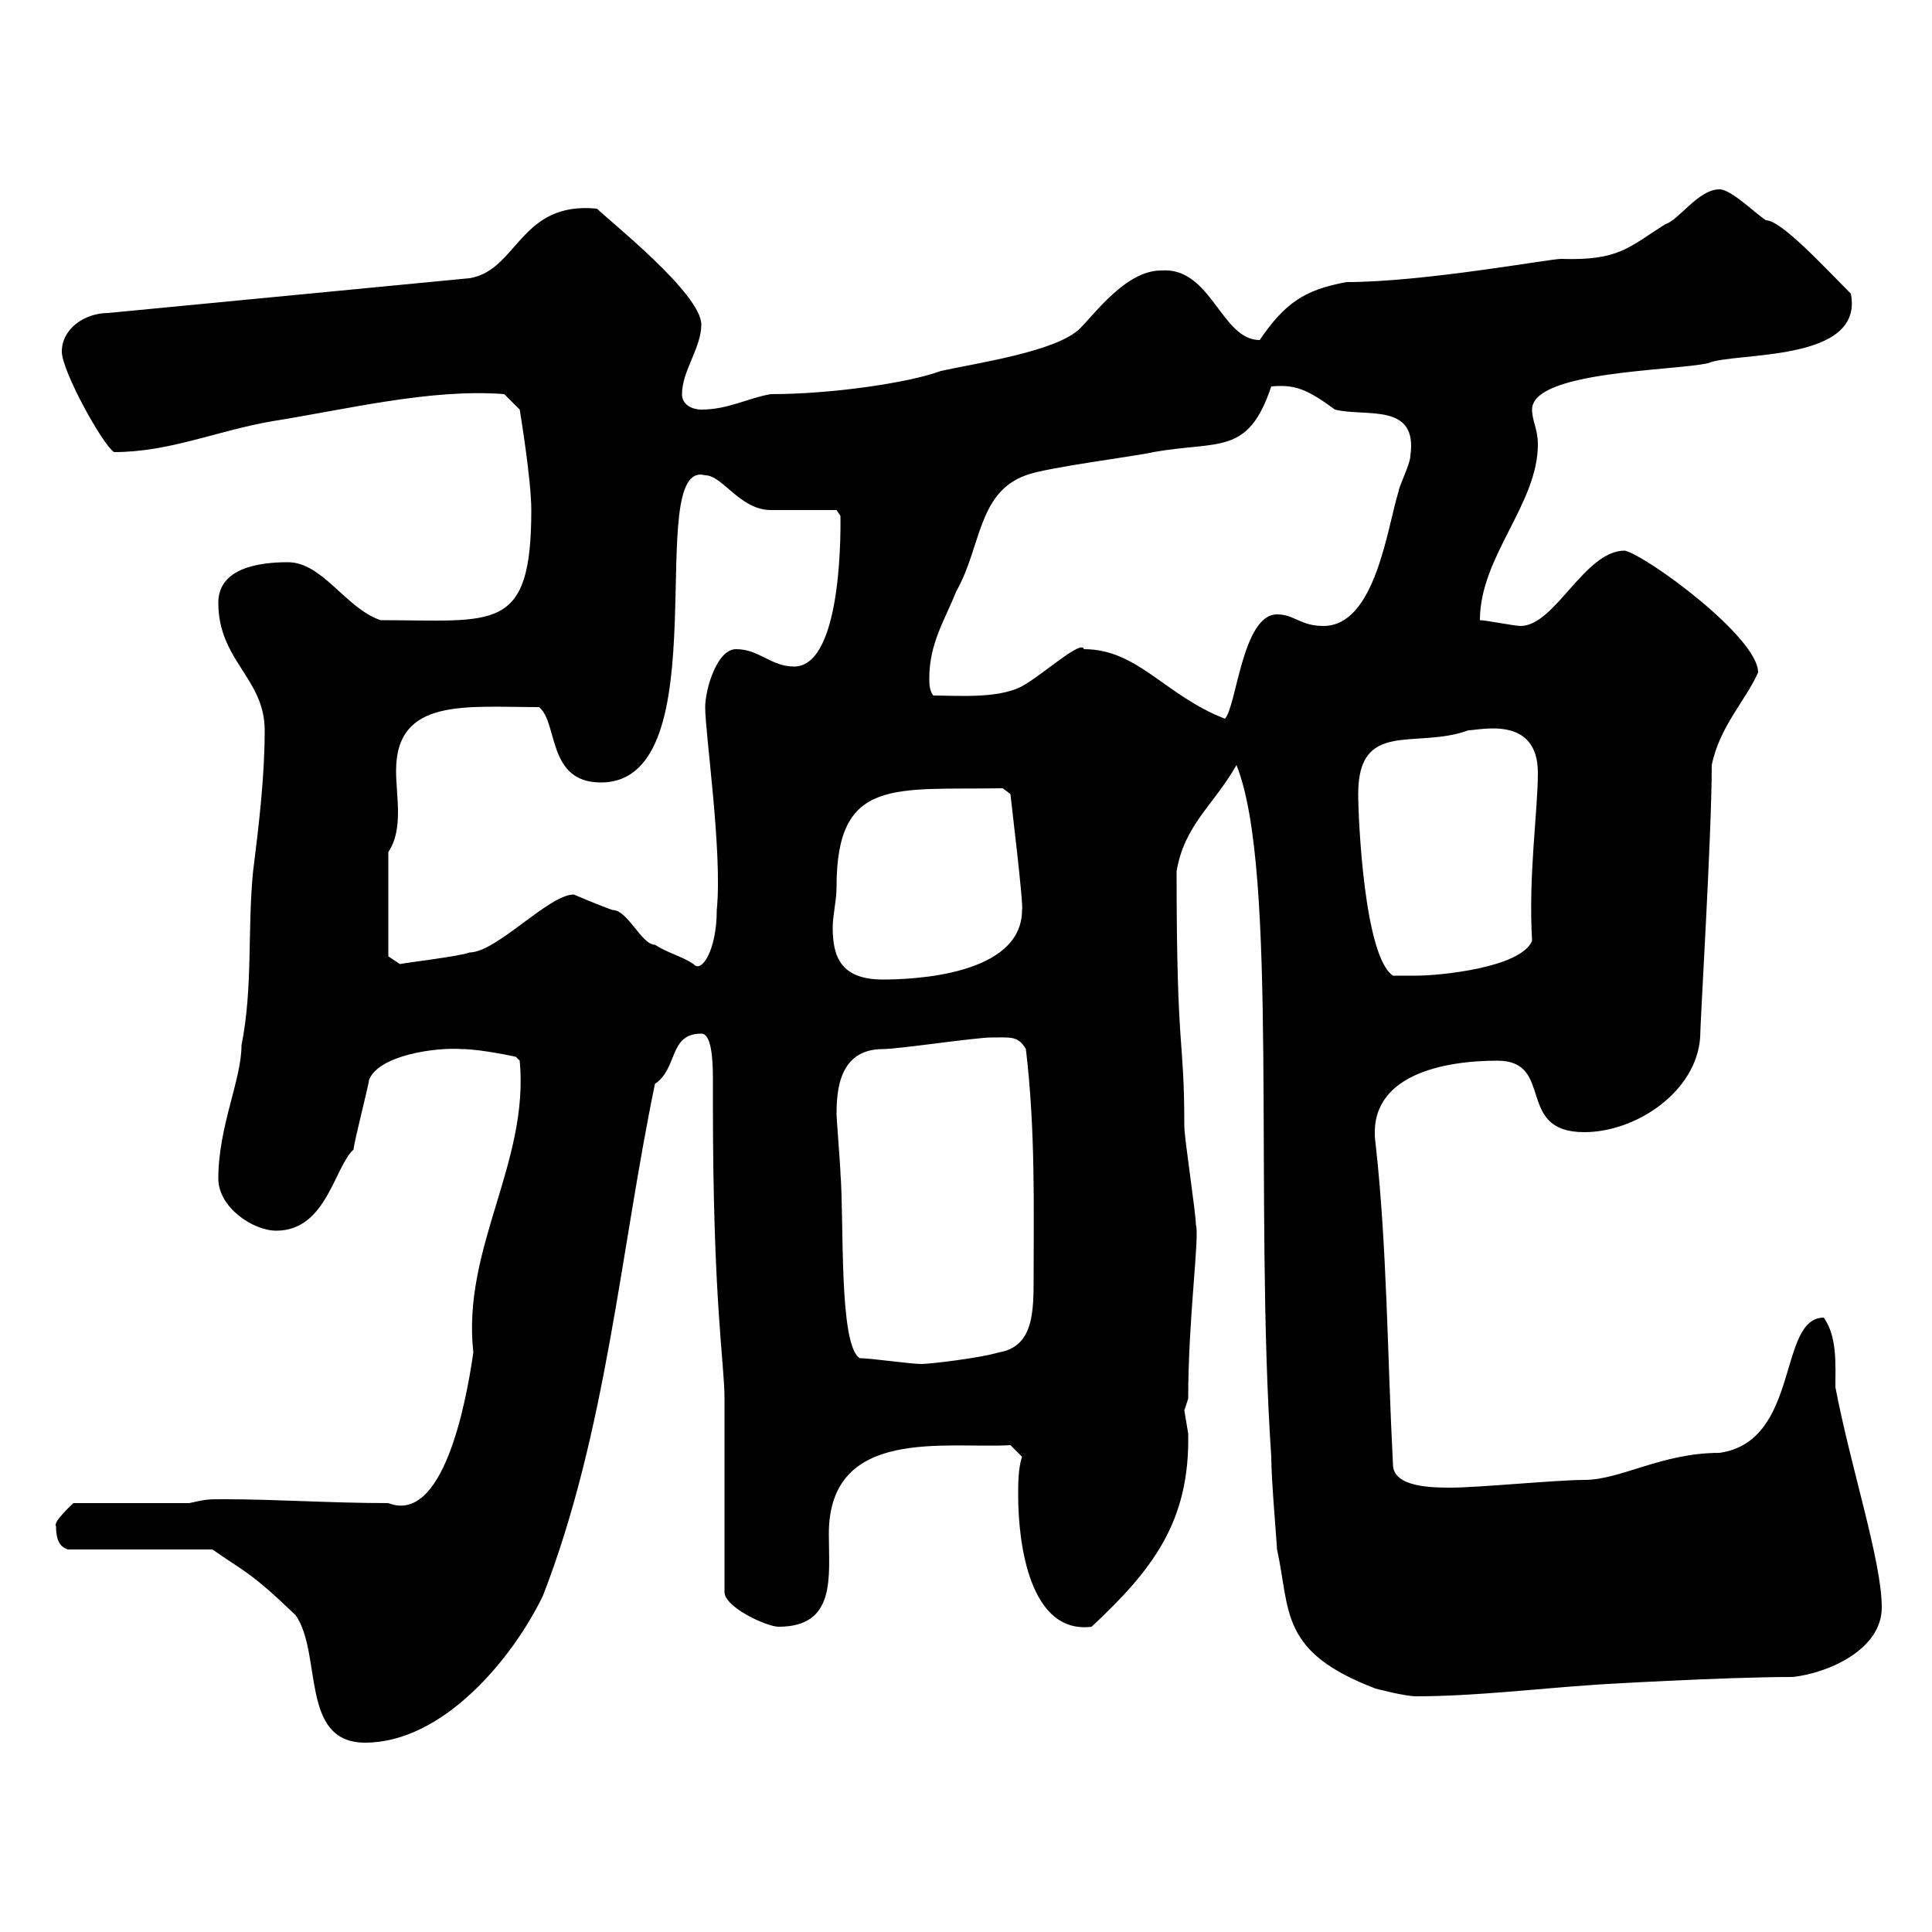 <svg xmlns="http://www.w3.org/2000/svg" xmlns:xlink="http://www.w3.org/1999/xlink" width="300" height="300"><path d="M33 240.60C38.10 244.20 38.70 243.90 45.90 250.80C50.10 256.80 46.50 270.60 56.70 270.60C68.70 270.60 79.50 257.70 84.30 247.80C94.20 222.30 96.30 194.40 101.70 168.30C105.30 165.90 103.80 160.50 108.90 160.50C110.40 160.50 110.70 164.10 110.70 167.40C110.70 169.20 110.70 170.40 110.70 171.30C110.70 202.50 112.50 211.50 112.50 217.20C112.50 221.70 112.50 242.40 112.50 247.20C112.50 249.60 119.10 252.60 120.90 252.60C129.90 252.60 128.70 244.80 128.70 238.20C128.70 221.40 147 225 156.90 224.40L158.70 226.20C158.10 228 158.10 230.40 158.10 232.20C158.10 239.70 159.90 253.80 169.50 252.60C178.80 243.90 184.80 236.40 184.50 222.60C184.50 222.60 183.90 219 183.90 219C183.90 219 184.50 217.20 184.50 217.20C184.50 204.60 186.30 192 185.70 190.20C185.70 188.40 183.90 176.70 183.90 174.90C183.90 160.50 182.70 164.40 182.70 135.30C183.90 128.10 188.40 125.10 192 118.80C198.60 135.30 194.70 186.30 197.40 226.20C197.40 229.80 198.30 240 198.30 240.60C200.40 250.20 198.60 256.50 213.60 262.20C213.60 262.20 218.10 263.40 219.90 263.40C228.90 263.40 238.80 262.20 247.80 261.60C247.50 261.60 267.60 260.40 278.40 260.40C283.80 259.80 292.20 256.20 292.20 249.60C292.20 242.40 287.40 228 285 215.40C285 211.80 285.30 207.60 283.20 204.60C276 204.60 279.60 223.80 267 225.60C258 225.60 251.70 229.80 246 229.80C241.80 229.80 229.50 231 225.30 231C222.60 231 216.30 231 216.30 227.40C215.40 210 215.40 193.80 213.60 177.60C212.10 166.80 224.40 164.70 232.50 164.70C241.50 164.70 235.20 175.80 246 175.80C254.10 175.80 263.40 169.50 264 161.10C264 158.70 265.80 129.60 265.80 118.80C267 112.80 271.20 108.60 273 104.40C273 99 255.90 86.40 252.30 85.50C246 85.50 241.50 97.20 236.10 97.20C235.20 97.20 230.70 96.30 229.80 96.30C229.80 86.40 238.80 78.30 238.80 69C238.80 66.60 237.90 65.40 237.90 63.60C237.90 57.60 259.80 57.60 265.20 56.40C269.40 54.60 289.50 56.40 287.40 45.60C283.20 41.40 276.60 34.20 274.20 34.20C272.40 33 268.80 29.40 267 29.40C263.70 29.40 260.70 34.20 258.60 34.80C252.90 38.40 251.40 40.50 242.40 40.20C240.60 40.20 221.10 43.80 209.10 43.80C202.50 45 199.50 47.10 195.60 52.80C189.60 52.80 188.10 41.40 180.30 42C174.90 42 170.10 48.60 167.70 51C164.10 54.60 151.50 56.40 146.10 57.60C141.30 59.40 129.30 61.20 119.70 61.20C116.10 61.80 113.10 63.60 108.90 63.60C107.70 63.60 105.90 63 105.90 61.20C105.90 57.60 108.90 54 108.90 50.40C108.90 45.60 94.50 34.20 92.70 32.40C80.70 31.20 80.40 42 72.90 43.20L16.80 48.60C13.20 48.60 9.60 51 9.60 54.60C9.60 57.60 15.90 69 17.70 70.20C26.40 70.20 33.60 66.90 42.30 65.40C53.70 63.60 66.90 60.30 78.30 61.20L80.70 63.60C80.70 63.60 82.50 74.40 82.50 79.20C82.50 98.40 76.80 96.30 59.10 96.30C53.70 94.50 50.10 87.30 44.70 87.30C40.20 87.30 33.90 88.20 33.90 93.60C33.90 102.60 41.10 105.30 41.10 113.40C41.10 120.60 40.20 128.10 39.30 135.30C38.40 144.30 39.30 153.30 37.50 162.30C37.50 167.70 33.90 174.90 33.90 183C33.90 187.50 39.30 191.10 42.90 191.10C50.70 191.10 51.90 181.20 54.90 178.50C54.90 177.60 57.30 168.30 57.30 167.70C58.80 163.80 67.80 162.60 71.70 162.90C74.70 162.90 80.10 164.10 80.10 164.10L80.70 164.70C82.20 180.60 71.70 193.80 73.50 210C72.30 218.40 68.70 236.70 60.30 233.40C51.30 233.40 42.90 232.80 34.80 232.80C32.10 232.80 32.10 232.80 29.40 233.40L11.40 233.40C11.40 233.40 8.10 236.40 8.70 237C8.70 240 9.90 240.30 10.50 240.60ZM133.50 210.90C130.20 208.80 131.10 189.60 130.50 182.10C130.50 181.20 129.90 173.70 129.90 173.10C129.90 169.50 130.20 162.90 137.10 162.90C139.50 162.90 151.50 161.10 153.90 161.10C156.90 161.10 158.10 160.80 159.30 162.90C160.80 175.50 160.50 187.80 160.50 198.30C160.50 203.70 160.50 209.10 155.10 210C152.10 210.90 144.30 211.80 143.10 211.80C141.30 211.80 135.30 210.90 133.50 210.90ZM129.90 137.70C129.90 120.60 138.90 122.70 155.70 122.40L156.90 123.30C156.90 123.60 159 140.70 158.70 141.30C158.70 151.50 141.60 152.10 137.10 152.10C130.50 152.10 129.30 148.50 129.30 144C129.30 142.20 129.90 139.80 129.90 137.70ZM210.90 123.30C210.90 111.60 219.90 116.40 228 113.40C229.80 113.40 238.80 111 238.80 120C238.80 126 237.30 135.90 237.90 146.10C236.10 150.30 223.50 151.50 219.90 151.50C219 151.50 217.20 151.50 216.30 151.50C211.80 148.50 210.90 126.90 210.90 123.30ZM60.30 148.50L60.30 132.30C61.50 130.50 61.80 128.40 61.80 126C61.80 124.20 61.50 121.50 61.50 119.70C61.50 108.30 72.30 109.80 83.70 109.80C86.70 112.20 84.90 121.50 93.30 121.50C112.20 121.50 99.60 71.10 109.50 73.80C112.20 73.80 114.90 79.20 119.70 79.20C121.50 79.20 128.10 79.20 129.90 79.20L130.50 80.10C130.50 80.40 131.10 103.50 123.30 103.50C119.70 103.50 117.90 100.80 114.30 100.80C111.30 100.80 109.50 107.10 109.50 109.80C109.50 114 112.20 132.30 111.30 141.30C111.30 147.60 108.90 151.20 107.70 149.70C105.90 148.50 103.50 147.90 101.70 146.70C99.60 146.70 97.50 141.30 95.10 141.30C93.30 140.70 89.10 138.90 89.10 138.90C85.20 138.90 77.10 147.90 72.90 147.90C71.40 148.50 63.60 149.40 62.10 149.70ZM168.30 100.80C168 99.30 162.30 104.40 159.30 106.20C155.70 108.60 148.80 108 144.90 108C144.30 107.10 144.30 106.20 144.30 105.30C144.30 99.90 146.70 96.30 148.50 91.80C152.40 84.90 151.80 76.50 159.30 73.80C162.30 72.60 176.70 70.80 179.10 70.20C189.30 68.40 193.80 70.80 197.40 60C201 59.70 202.80 60.30 207.30 63.60C212.10 64.80 220.20 62.40 219 70.80C219 72 217.20 75.60 217.20 76.20C215.40 81.90 213.60 97.20 205.50 97.20C201.90 97.20 201 95.40 198.30 95.40C192.90 95.40 192 109.80 190.20 111.60C180.90 108 176.70 100.80 168.30 100.80Z"/></svg>